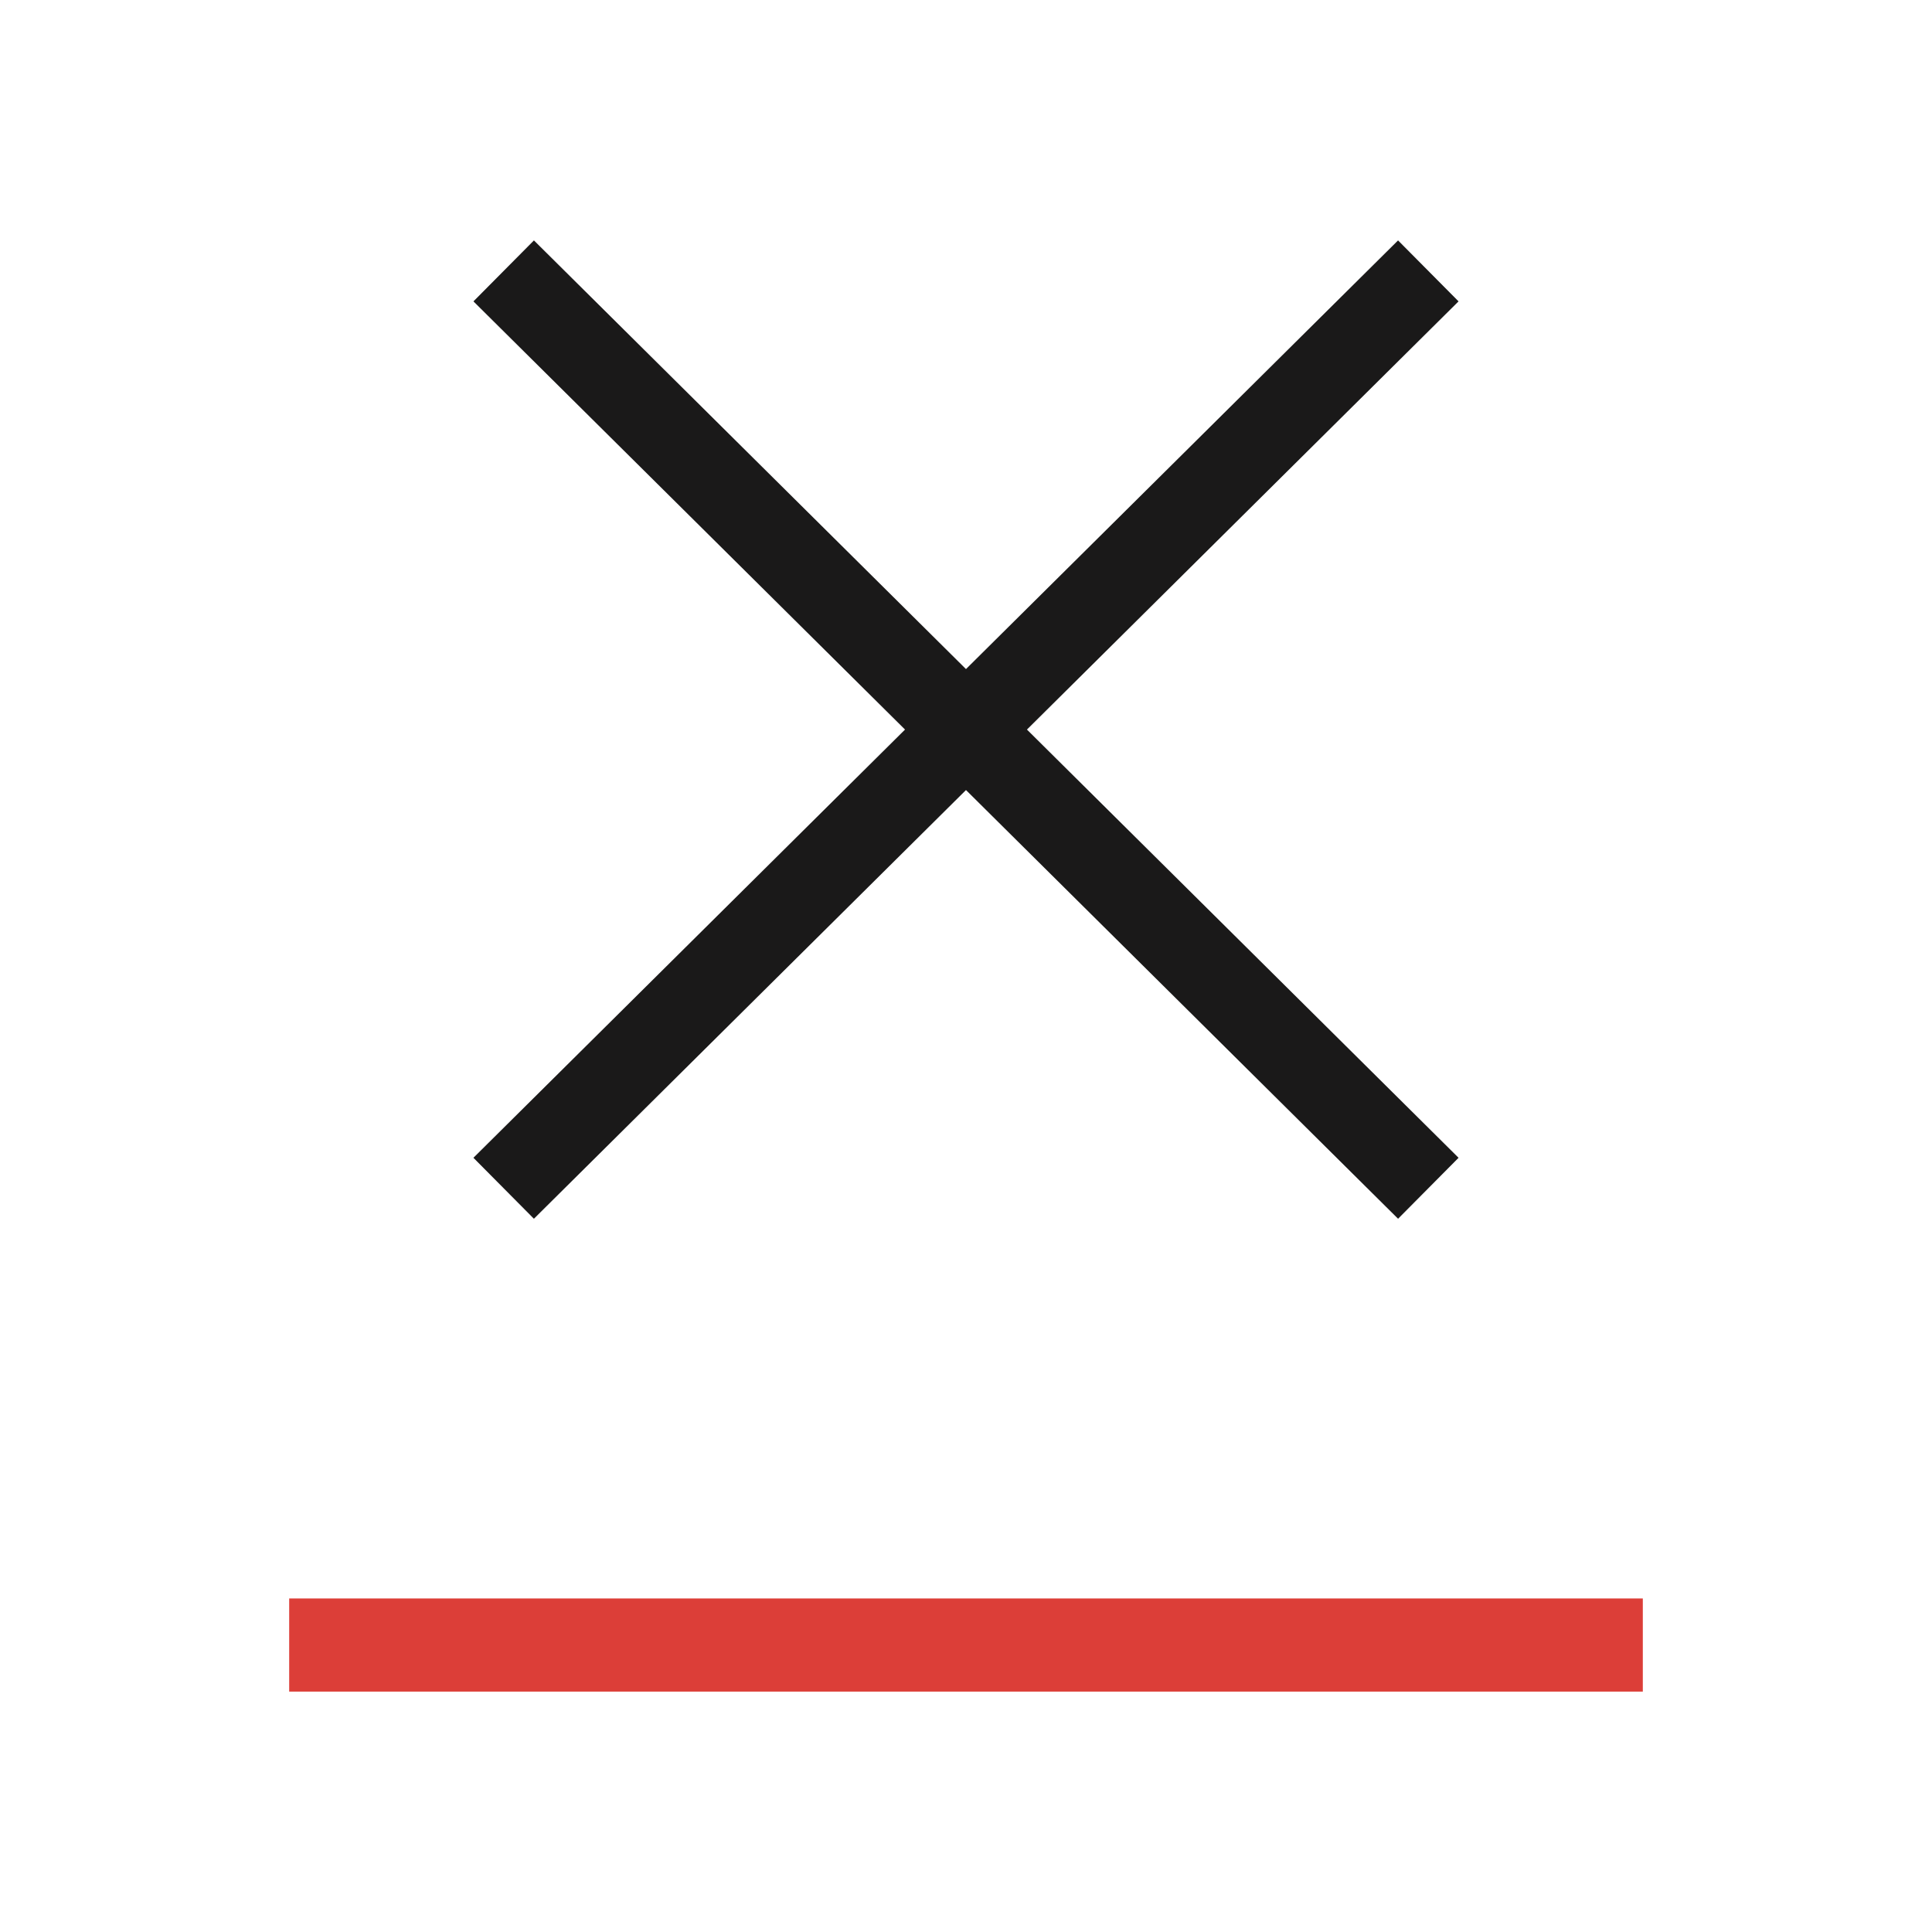 <svg xmlns="http://www.w3.org/2000/svg" viewBox="0 0 1000 1000"><switch><g><path fill-rule="evenodd" clip-rule="evenodd" fill="#dc3e38" d="M149.68 827.36h700.64v48.21H149.68z"/><path fill="#1a1919" d="M754.95 599.27l-223.4-221.65 223.39-221.63-31.31-31.55-223.64 221.87-223.63-221.87-31.31 31.55 223.39 221.63-223.4 221.65 31.31 31.55 223.64-221.89 223.65 221.89z"/></g></switch></svg>